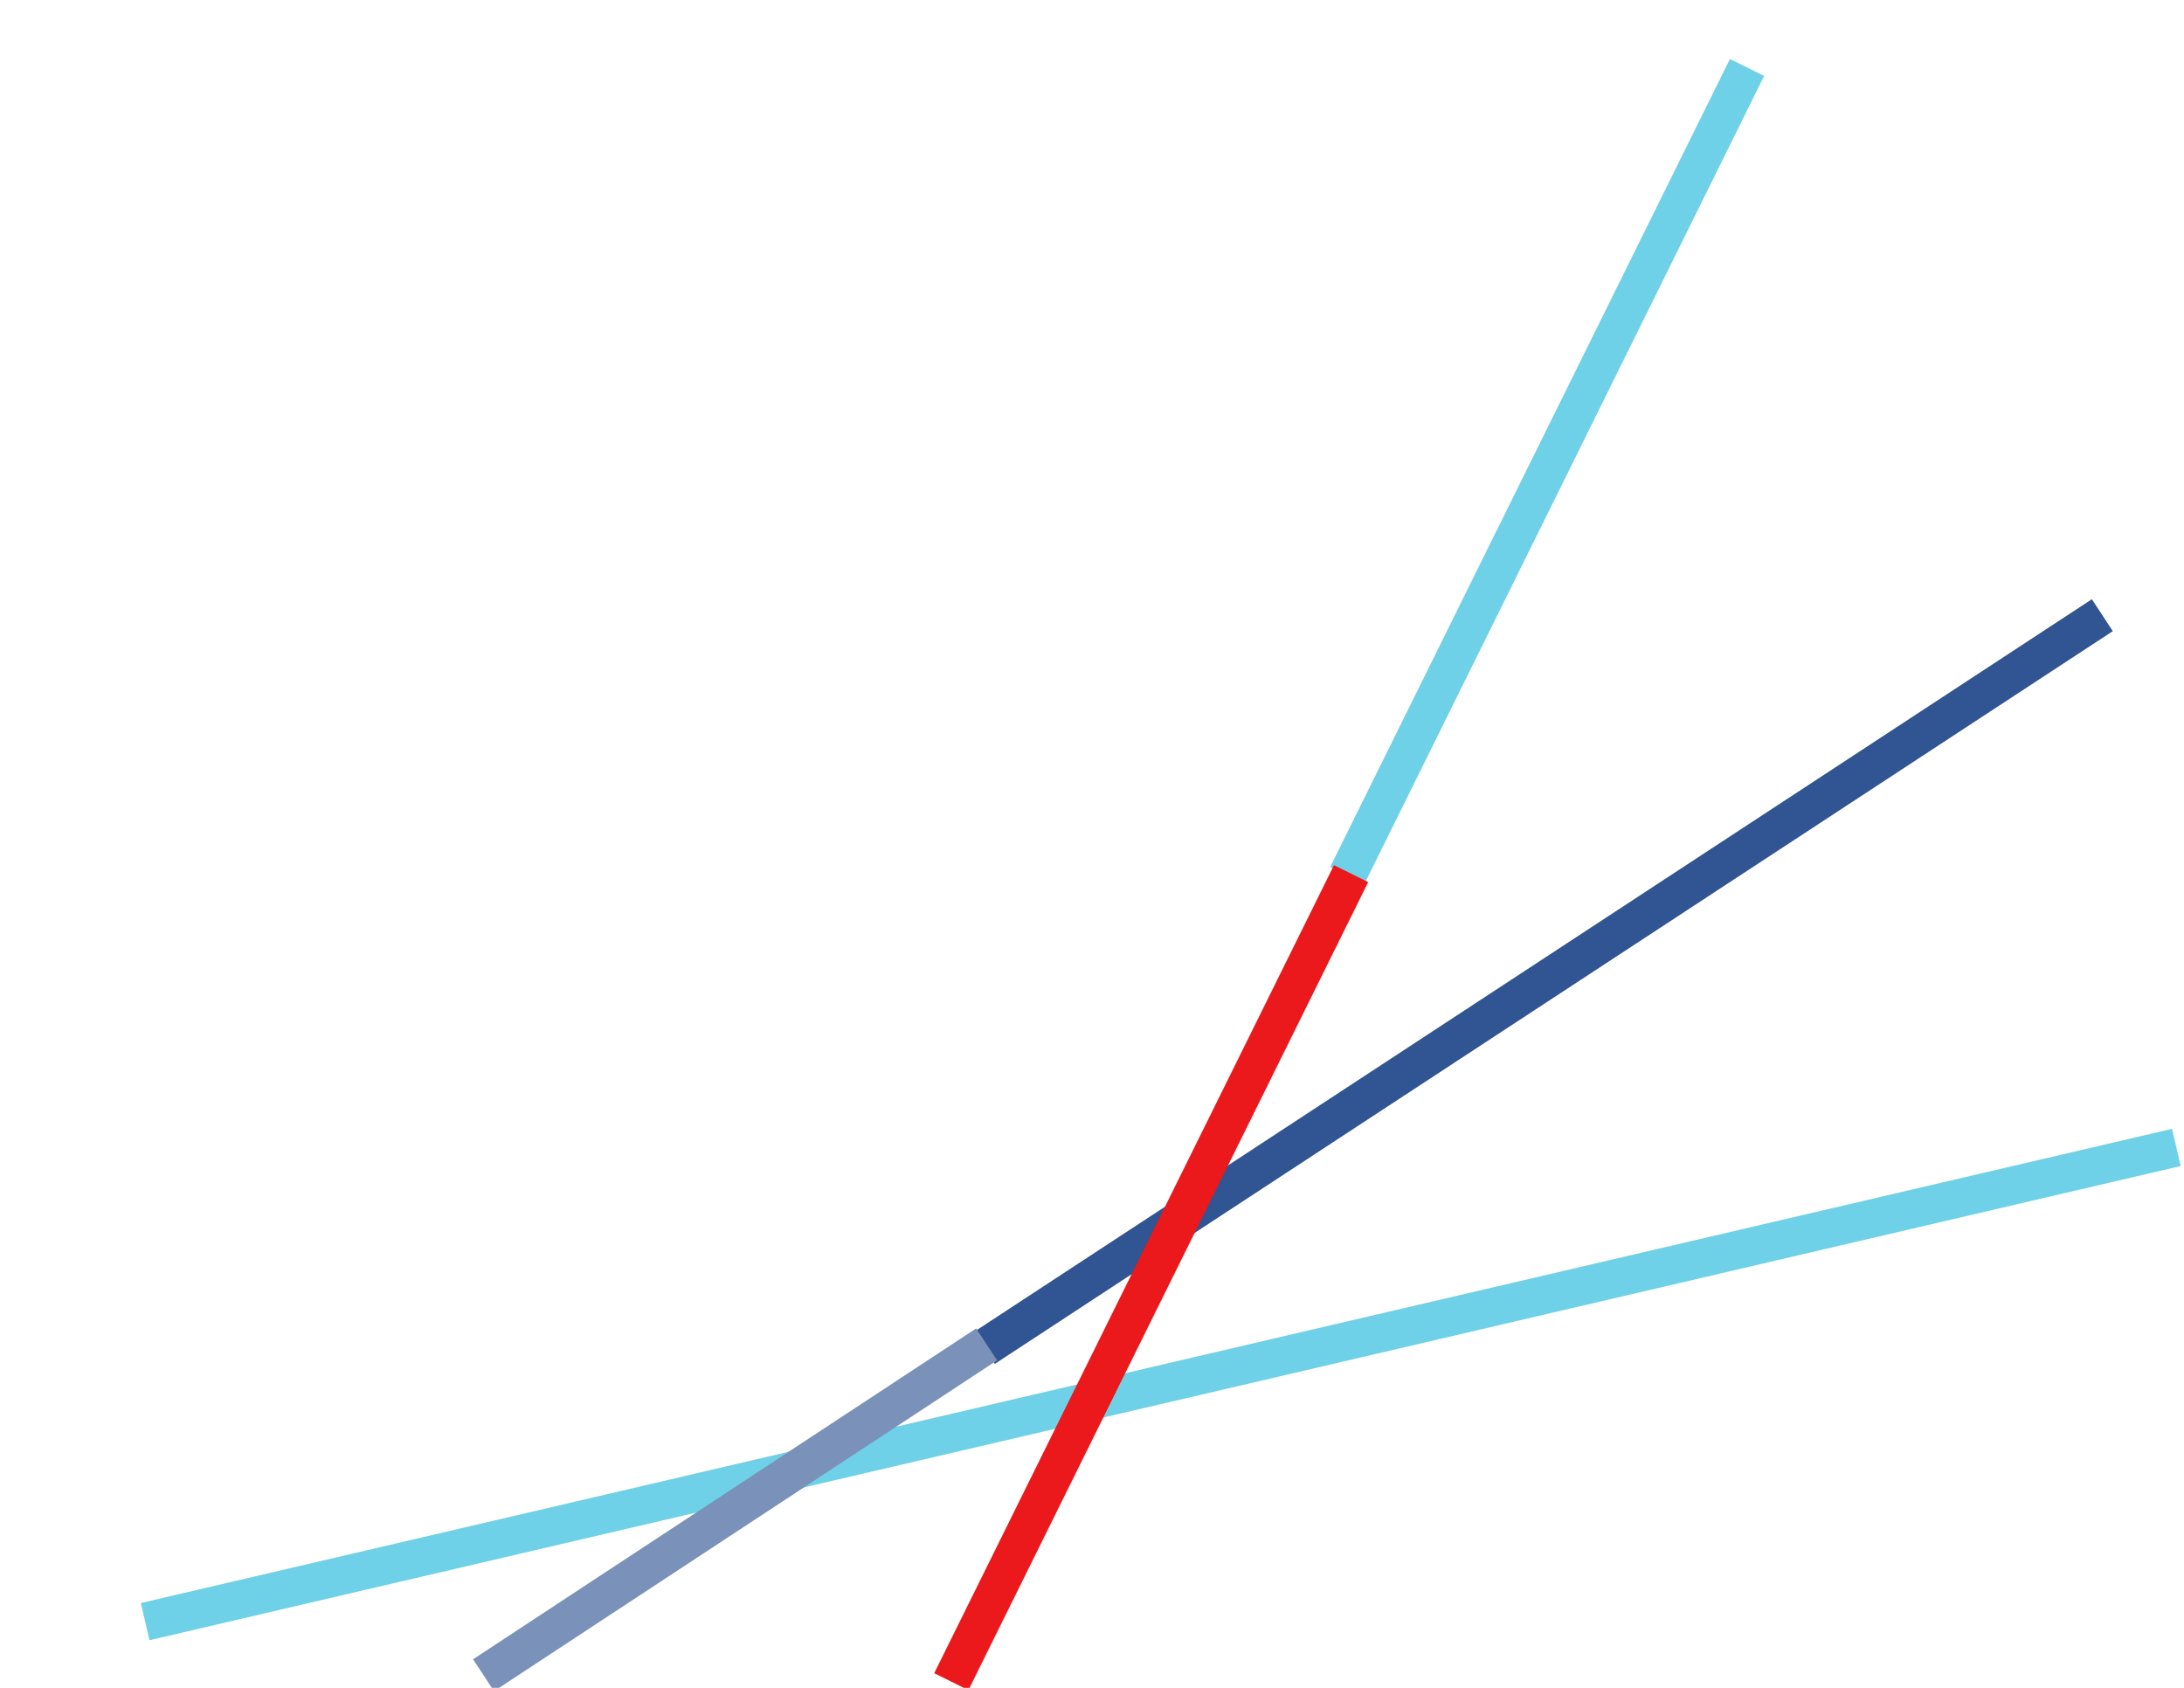 <?xml version="1.0" encoding="UTF-8"?> <svg xmlns="http://www.w3.org/2000/svg" width="286" height="221" viewBox="0 0 286 221" fill="none"> <g clip-path="url(#clip0_1253_95)"> <path d="M228.78 8.83L176.43 114.63" stroke="#6ED1E7" stroke-width="5"></path> <path d="M284.998 150.24L19.008 212.33" stroke="#6ED1E7" stroke-width="5"></path> <path d="M275.306 80.55L128.906 176.49" stroke="#305592" stroke-width="5"></path> <path d="M176.928 114.39L124.578 220.19" stroke="#EB181C" stroke-width="5"></path> <path d="M129.2 176.03L63.32 219.35" stroke="#7A92B9" stroke-width="5"></path> </g> <defs> <clipPath id="clip0_1253_95"> <rect width="286" height="221" fill="white"></rect> </clipPath> </defs> </svg> 
